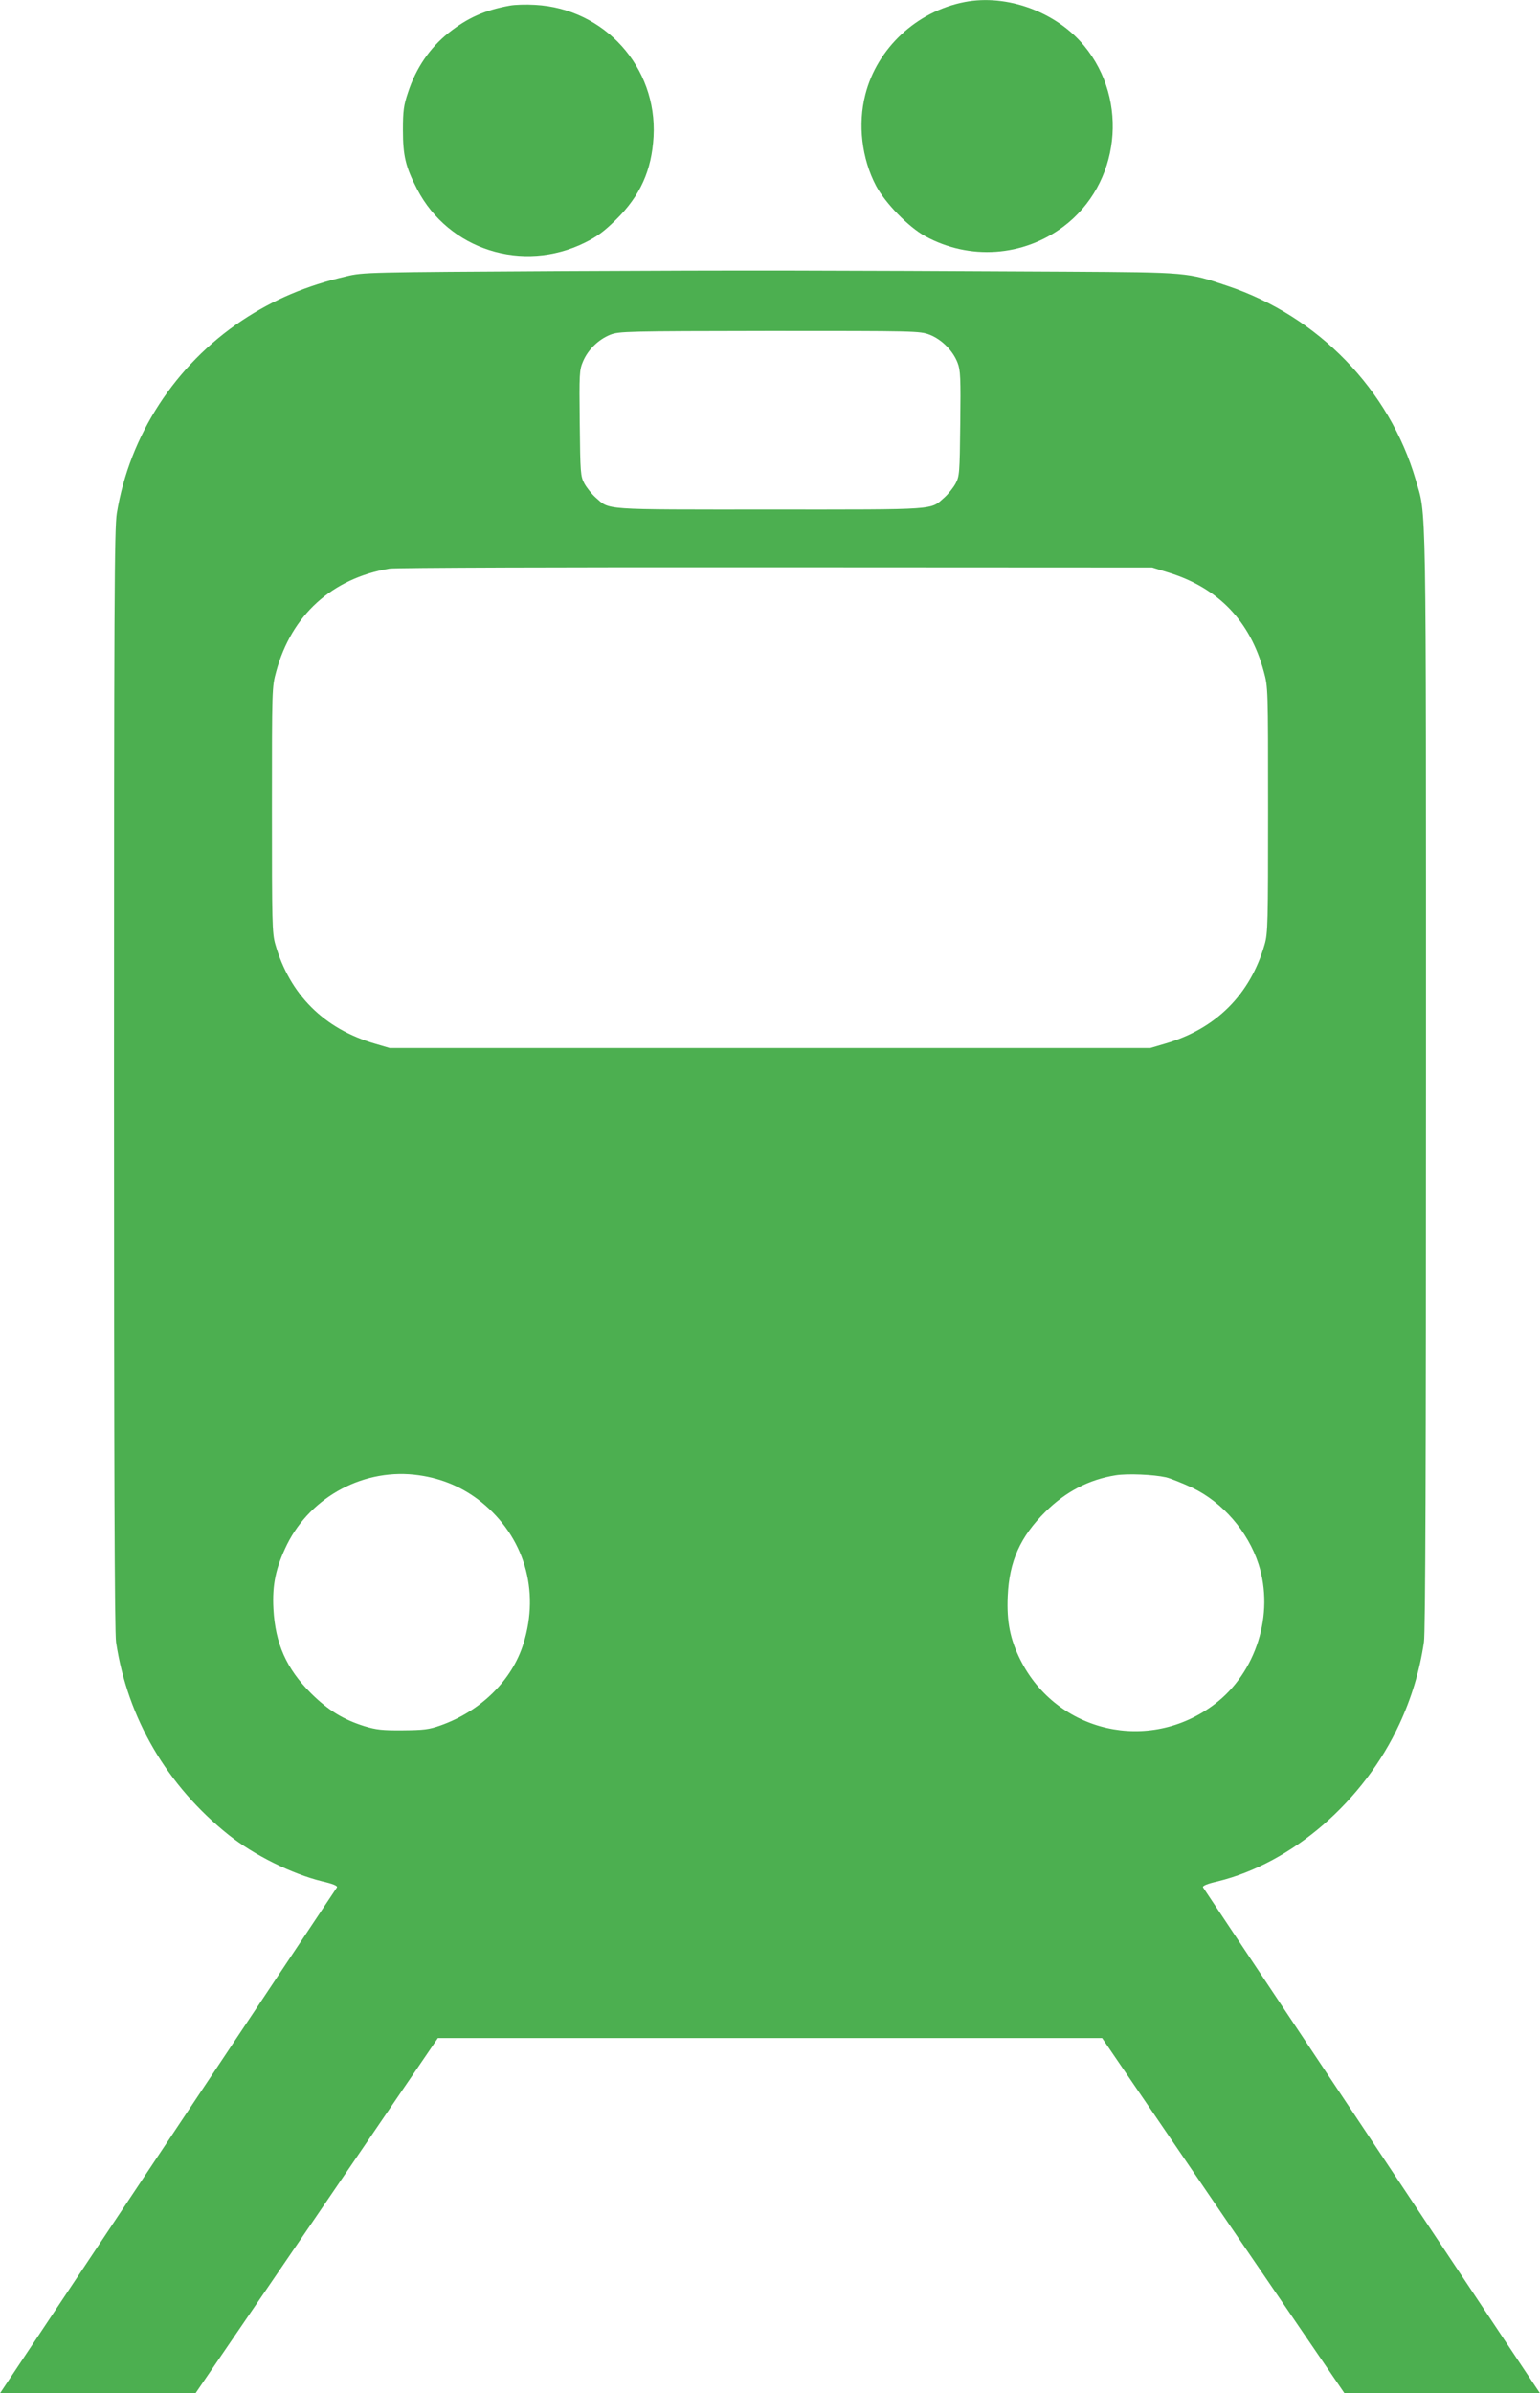 <?xml version="1.0" standalone="no"?>
<!DOCTYPE svg PUBLIC "-//W3C//DTD SVG 20010904//EN"
 "http://www.w3.org/TR/2001/REC-SVG-20010904/DTD/svg10.dtd">
<svg version="1.0" xmlns="http://www.w3.org/2000/svg"
 width="824pt" height="1280pt" viewBox="0 0 824 1280"
 preserveAspectRatio="xMidYMid meet">
<g transform="translate(0,1280) scale(0.1,-0.1)"
fill="#4caf50" stroke="none">
<path d="M5161 12789 c-257 -50 -468 -247 -531 -495 -41 -159 -19 -342 57
-487 49 -93 174 -221 263 -270 238 -130 524 -110 740 51 302 227 353 674 111
967 -150 182 -414 278 -640 234z"/>
<path d="M2728 12770 c-133 -24 -226 -65 -328 -146 -100 -80 -174 -187 -217
-319 -23 -68 -27 -98 -27 -200 0 -139 14 -197 76 -317 168 -324 565 -450 897
-286 67 33 104 61 167 123 130 128 191 264 201 445 20 370 -262 684 -634 704
-48 3 -109 1 -135 -4z"/>
<path d="M3020 11350 c-1059 -6 -1076 -6 -1168 -28 -214 -50 -388 -124 -557
-236 -358 -239 -602 -615 -670 -1031 -13 -78 -15 -490 -15 -3028 0 -2053 3
-2960 11 -3010 61 -406 273 -768 603 -1031 136 -108 337 -208 500 -248 57 -13
83 -24 79 -32 -4 -6 -411 -617 -905 -1358 l-898 -1348 523 0 523 0 649 950
648 950 1777 0 1777 0 648 -950 649 -950 523 0 523 0 -898 1348 c-494 741
-901 1352 -905 1358 -4 8 22 19 79 32 399 98 781 428 972 842 65 140 108 283
131 437 8 50 11 957 11 3010 0 3198 3 3006 -55 3207 -141 482 -522 875 -1007
1037 -216 73 -211 72 -858 76 -1378 7 -1669 8 -2690 3z m1954 -340 c64 -25
125 -85 150 -151 15 -39 17 -80 14 -324 -3 -266 -4 -282 -25 -321 -12 -22 -39
-56 -59 -74 -79 -69 -21 -65 -934 -65 -913 0 -855 -4 -934 65 -20 18 -47 52
-59 74 -21 39 -22 55 -25 323 -3 268 -2 284 18 331 27 63 83 117 146 142 47
18 84 19 851 20 783 0 804 0 857 -20z m1281 -1273 c264 -82 434 -259 507 -528
23 -84 23 -87 23 -739 0 -606 -1 -660 -18 -720 -77 -269 -261 -453 -534 -532
l-78 -23 -2035 0 -2035 0 -78 23 c-273 79 -457 263 -534 532 -17 60 -18 114
-18 720 0 653 0 655 23 739 82 302 299 498 606 550 28 5 958 8 2066 7 l2015
-1 90 -28z m-4013 -4827 c126 -18 237 -66 333 -143 229 -185 315 -471 226
-757 -61 -197 -229 -362 -444 -438 -62 -22 -90 -25 -202 -26 -110 -1 -142 3
-205 22 -115 36 -195 86 -286 176 -132 132 -191 266 -201 451 -7 131 13 222
73 345 129 259 418 412 706 370z m3997 -11 c25 -6 89 -32 141 -56 162 -78 297
-233 354 -408 86 -267 -12 -581 -236 -750 -349 -264 -842 -152 -1038 237 -55
110 -74 204 -68 341 8 187 67 318 202 452 109 108 233 172 376 195 64 10 202
4 269 -11z"/>
</g>
</svg>
